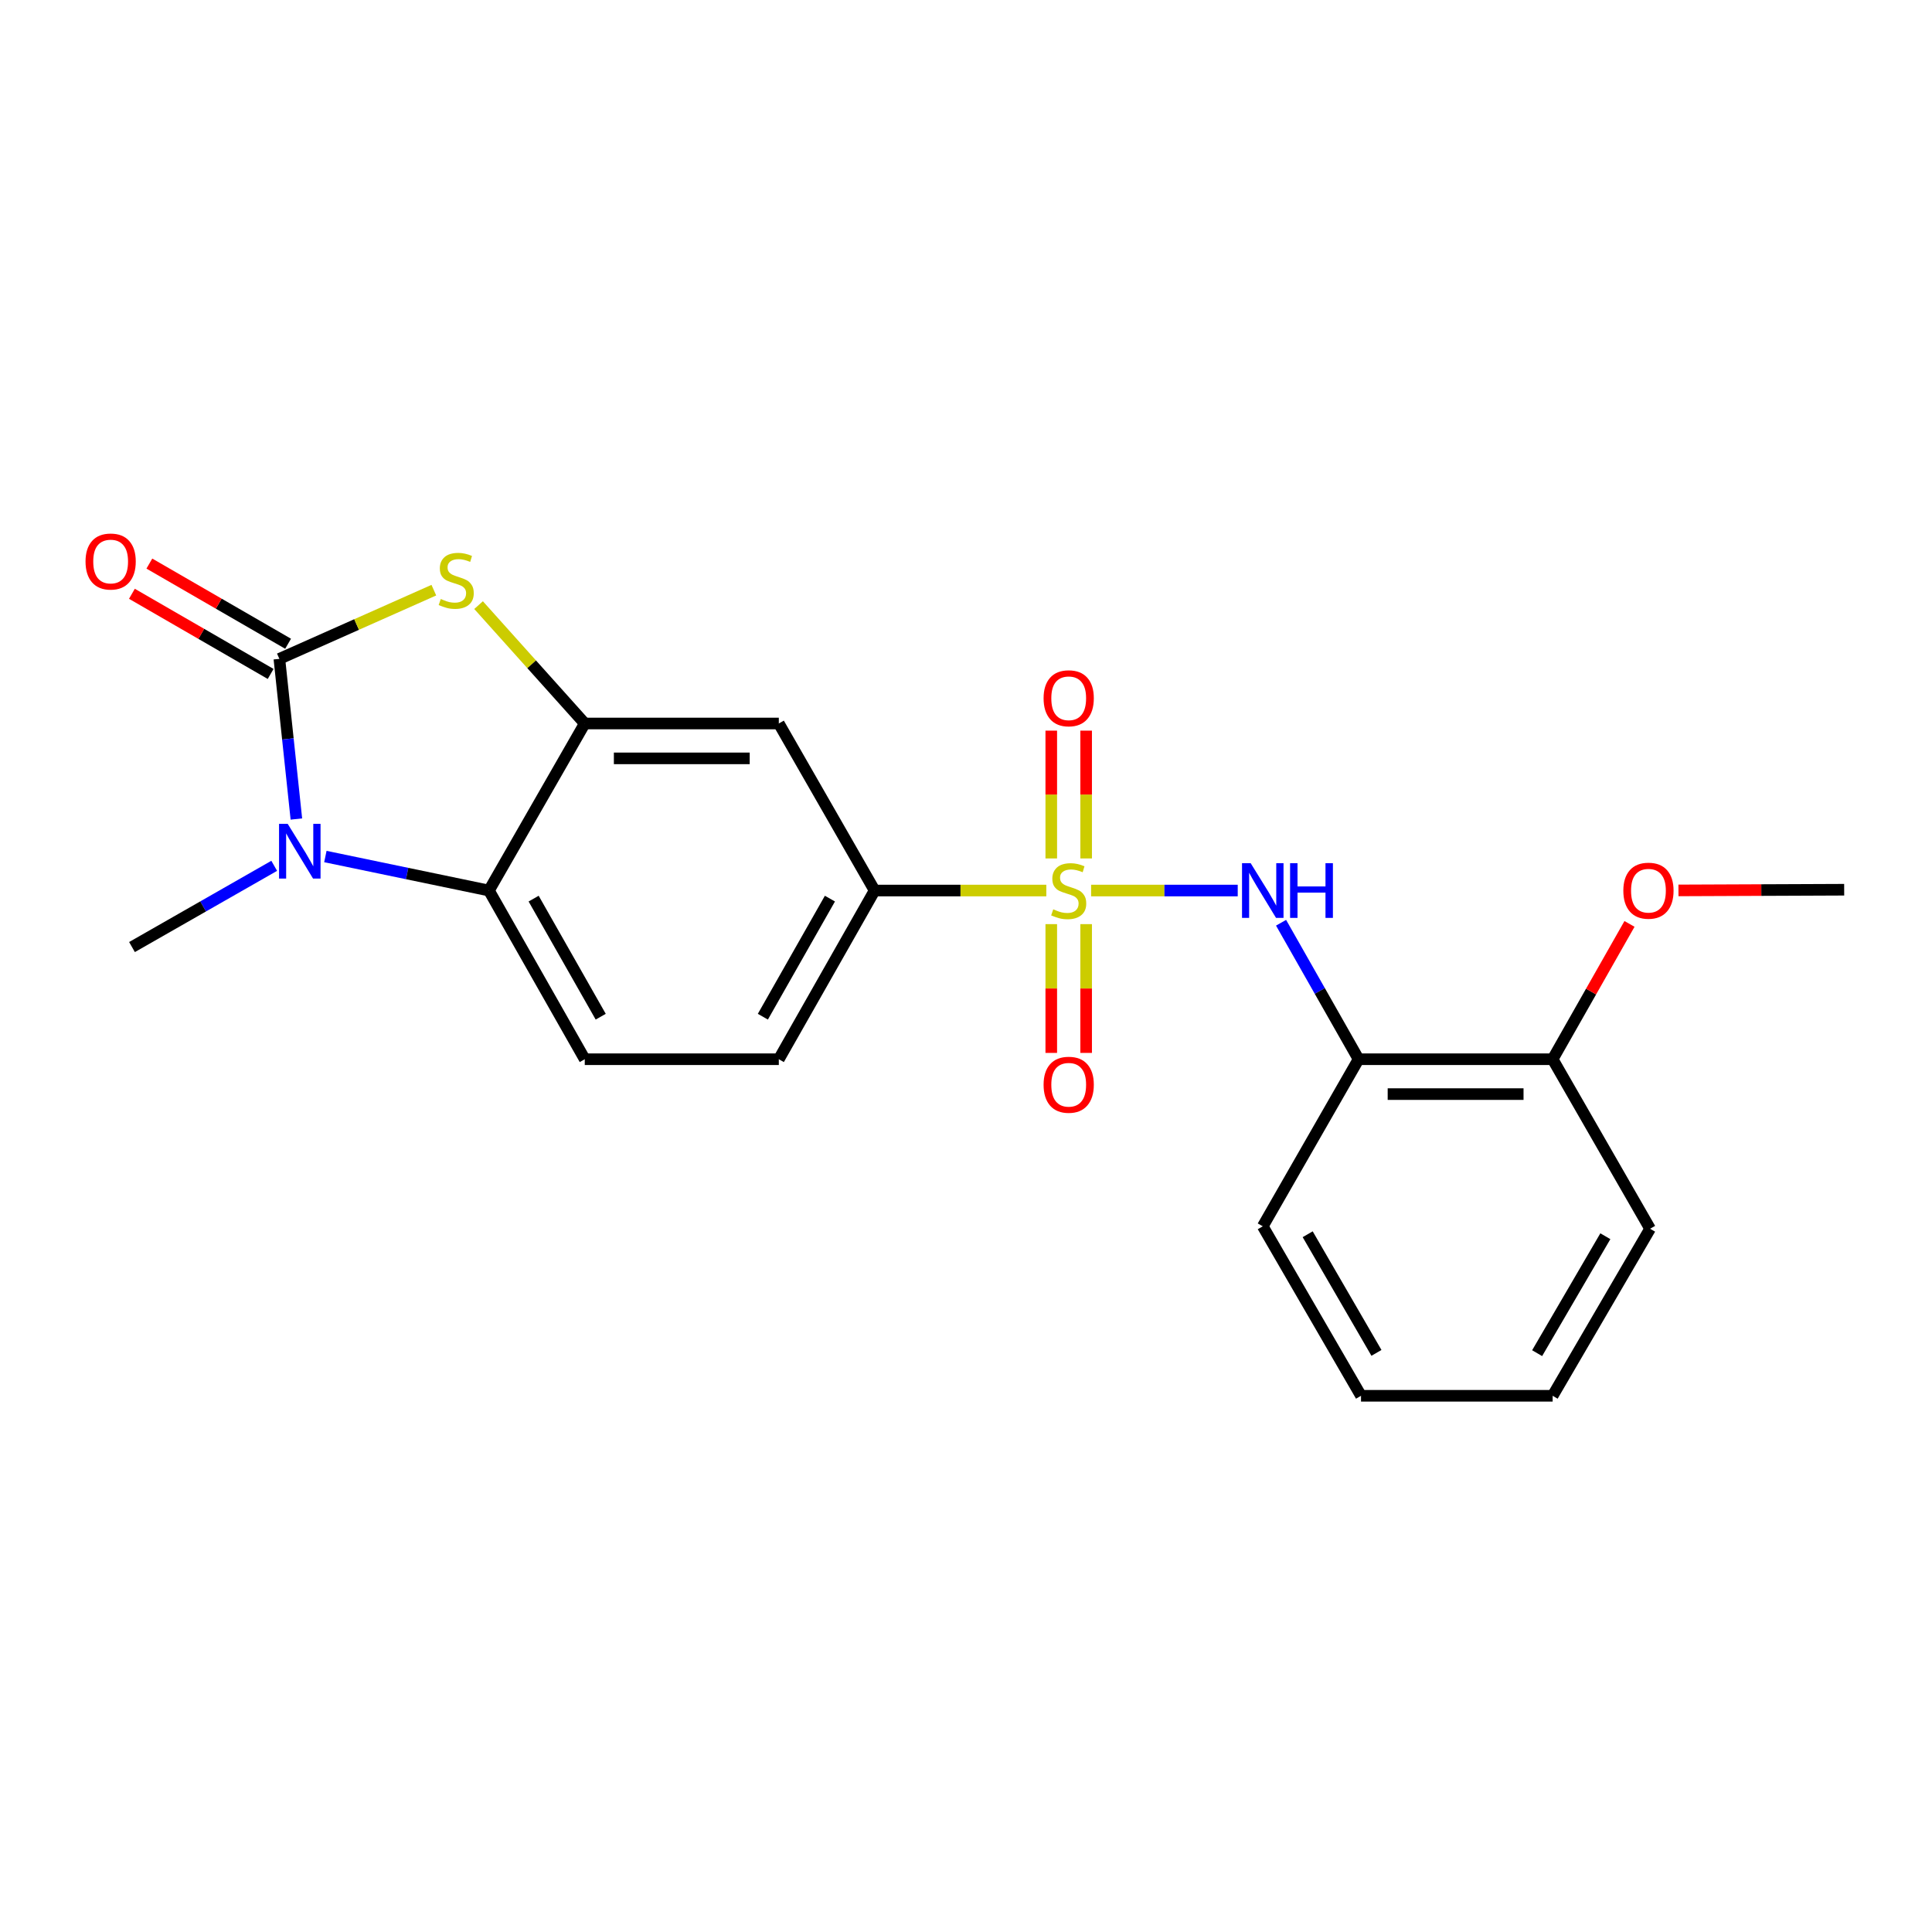 <?xml version='1.0' encoding='iso-8859-1'?>
<svg version='1.1' baseProfile='full'
              xmlns='http://www.w3.org/2000/svg'
                      xmlns:rdkit='http://www.rdkit.org/xml'
                      xmlns:xlink='http://www.w3.org/1999/xlink'
                  xml:space='preserve'
width='1000px' height='1000px' viewBox='0 0 1000 1000'>
<!-- END OF HEADER -->
<rect style='opacity:1.0;fill:#FFFFFF;stroke:none' width='1000' height='1000' x='0' y='0'> </rect>
<path class='bond-5' d='M 564.751,460.941 L 602.699,460.941' style='fill:none;fill-rule:evenodd;stroke:#CCCC00;stroke-width:6px;stroke-linecap:butt;stroke-linejoin:miter;stroke-opacity:1' />
<path class='bond-5' d='M 602.699,460.941 L 640.647,460.941' style='fill:none;fill-rule:evenodd;stroke:#0000FF;stroke-width:6px;stroke-linecap:butt;stroke-linejoin:miter;stroke-opacity:1' />
<path class='bond-6' d='M 541.568,460.941 L 497.134,460.941' style='fill:none;fill-rule:evenodd;stroke:#CCCC00;stroke-width:6px;stroke-linecap:butt;stroke-linejoin:miter;stroke-opacity:1' />
<path class='bond-6' d='M 497.134,460.941 L 452.7,460.941' style='fill:none;fill-rule:evenodd;stroke:#000000;stroke-width:6px;stroke-linecap:butt;stroke-linejoin:miter;stroke-opacity:1' />
<path class='bond-9' d='M 562.185,444.331 L 562.185,411.255' style='fill:none;fill-rule:evenodd;stroke:#CCCC00;stroke-width:6px;stroke-linecap:butt;stroke-linejoin:miter;stroke-opacity:1' />
<path class='bond-9' d='M 562.185,411.255 L 562.185,378.179' style='fill:none;fill-rule:evenodd;stroke:#FF0000;stroke-width:6px;stroke-linecap:butt;stroke-linejoin:miter;stroke-opacity:1' />
<path class='bond-9' d='M 544.134,444.331 L 544.134,411.255' style='fill:none;fill-rule:evenodd;stroke:#CCCC00;stroke-width:6px;stroke-linecap:butt;stroke-linejoin:miter;stroke-opacity:1' />
<path class='bond-9' d='M 544.134,411.255 L 544.134,378.179' style='fill:none;fill-rule:evenodd;stroke:#FF0000;stroke-width:6px;stroke-linecap:butt;stroke-linejoin:miter;stroke-opacity:1' />
<path class='bond-10' d='M 544.134,478.332 L 544.134,511.658' style='fill:none;fill-rule:evenodd;stroke:#CCCC00;stroke-width:6px;stroke-linecap:butt;stroke-linejoin:miter;stroke-opacity:1' />
<path class='bond-10' d='M 544.134,511.658 L 544.134,544.984' style='fill:none;fill-rule:evenodd;stroke:#FF0000;stroke-width:6px;stroke-linecap:butt;stroke-linejoin:miter;stroke-opacity:1' />
<path class='bond-10' d='M 562.185,478.332 L 562.185,511.658' style='fill:none;fill-rule:evenodd;stroke:#CCCC00;stroke-width:6px;stroke-linecap:butt;stroke-linejoin:miter;stroke-opacity:1' />
<path class='bond-10' d='M 562.185,511.658 L 562.185,544.984' style='fill:none;fill-rule:evenodd;stroke:#FF0000;stroke-width:6px;stroke-linecap:butt;stroke-linejoin:miter;stroke-opacity:1' />
<path class='bond-0' d='M 144.604,341.018 L 184.579,323.242' style='fill:none;fill-rule:evenodd;stroke:#000000;stroke-width:6px;stroke-linecap:butt;stroke-linejoin:miter;stroke-opacity:1' />
<path class='bond-0' d='M 184.579,323.242 L 224.554,305.466' style='fill:none;fill-rule:evenodd;stroke:#CCCC00;stroke-width:6px;stroke-linecap:butt;stroke-linejoin:miter;stroke-opacity:1' />
<path class='bond-12' d='M 149.119,333.203 L 113.213,312.457' style='fill:none;fill-rule:evenodd;stroke:#000000;stroke-width:6px;stroke-linecap:butt;stroke-linejoin:miter;stroke-opacity:1' />
<path class='bond-12' d='M 113.213,312.457 L 77.308,291.711' style='fill:none;fill-rule:evenodd;stroke:#FF0000;stroke-width:6px;stroke-linecap:butt;stroke-linejoin:miter;stroke-opacity:1' />
<path class='bond-12' d='M 140.088,348.832 L 104.183,328.086' style='fill:none;fill-rule:evenodd;stroke:#000000;stroke-width:6px;stroke-linecap:butt;stroke-linejoin:miter;stroke-opacity:1' />
<path class='bond-12' d='M 104.183,328.086 L 68.277,307.34' style='fill:none;fill-rule:evenodd;stroke:#FF0000;stroke-width:6px;stroke-linecap:butt;stroke-linejoin:miter;stroke-opacity:1' />
<path class='bond-23' d='M 144.604,341.018 L 149.004,382.47' style='fill:none;fill-rule:evenodd;stroke:#000000;stroke-width:6px;stroke-linecap:butt;stroke-linejoin:miter;stroke-opacity:1' />
<path class='bond-23' d='M 149.004,382.47 L 153.404,423.922' style='fill:none;fill-rule:evenodd;stroke:#0000FF;stroke-width:6px;stroke-linecap:butt;stroke-linejoin:miter;stroke-opacity:1' />
<path class='bond-1' d='M 168.413,443.338 L 210.744,452.139' style='fill:none;fill-rule:evenodd;stroke:#0000FF;stroke-width:6px;stroke-linecap:butt;stroke-linejoin:miter;stroke-opacity:1' />
<path class='bond-1' d='M 210.744,452.139 L 253.075,460.941' style='fill:none;fill-rule:evenodd;stroke:#000000;stroke-width:6px;stroke-linecap:butt;stroke-linejoin:miter;stroke-opacity:1' />
<path class='bond-15' d='M 141.932,448.147 L 105.127,469.17' style='fill:none;fill-rule:evenodd;stroke:#0000FF;stroke-width:6px;stroke-linecap:butt;stroke-linejoin:miter;stroke-opacity:1' />
<path class='bond-15' d='M 105.127,469.17 L 68.322,490.193' style='fill:none;fill-rule:evenodd;stroke:#000000;stroke-width:6px;stroke-linecap:butt;stroke-linejoin:miter;stroke-opacity:1' />
<path class='bond-2' d='M 247.709,313.213 L 275.191,343.847' style='fill:none;fill-rule:evenodd;stroke:#CCCC00;stroke-width:6px;stroke-linecap:butt;stroke-linejoin:miter;stroke-opacity:1' />
<path class='bond-2' d='M 275.191,343.847 L 302.673,374.481' style='fill:none;fill-rule:evenodd;stroke:#000000;stroke-width:6px;stroke-linecap:butt;stroke-linejoin:miter;stroke-opacity:1' />
<path class='bond-3' d='M 302.673,374.481 L 403.112,374.481' style='fill:none;fill-rule:evenodd;stroke:#000000;stroke-width:6px;stroke-linecap:butt;stroke-linejoin:miter;stroke-opacity:1' />
<path class='bond-3' d='M 317.739,392.531 L 388.046,392.531' style='fill:none;fill-rule:evenodd;stroke:#000000;stroke-width:6px;stroke-linecap:butt;stroke-linejoin:miter;stroke-opacity:1' />
<path class='bond-22' d='M 302.673,374.481 L 253.075,460.941' style='fill:none;fill-rule:evenodd;stroke:#000000;stroke-width:6px;stroke-linecap:butt;stroke-linejoin:miter;stroke-opacity:1' />
<path class='bond-4' d='M 253.075,460.941 L 302.673,548.254' style='fill:none;fill-rule:evenodd;stroke:#000000;stroke-width:6px;stroke-linecap:butt;stroke-linejoin:miter;stroke-opacity:1' />
<path class='bond-4' d='M 276.21,465.123 L 310.928,526.242' style='fill:none;fill-rule:evenodd;stroke:#000000;stroke-width:6px;stroke-linecap:butt;stroke-linejoin:miter;stroke-opacity:1' />
<path class='bond-8' d='M 663.076,477.612 L 683.137,512.933' style='fill:none;fill-rule:evenodd;stroke:#0000FF;stroke-width:6px;stroke-linecap:butt;stroke-linejoin:miter;stroke-opacity:1' />
<path class='bond-8' d='M 683.137,512.933 L 703.197,548.254' style='fill:none;fill-rule:evenodd;stroke:#000000;stroke-width:6px;stroke-linecap:butt;stroke-linejoin:miter;stroke-opacity:1' />
<path class='bond-7' d='M 452.7,460.941 L 403.112,374.481' style='fill:none;fill-rule:evenodd;stroke:#000000;stroke-width:6px;stroke-linecap:butt;stroke-linejoin:miter;stroke-opacity:1' />
<path class='bond-13' d='M 452.7,460.941 L 403.112,548.254' style='fill:none;fill-rule:evenodd;stroke:#000000;stroke-width:6px;stroke-linecap:butt;stroke-linejoin:miter;stroke-opacity:1' />
<path class='bond-13' d='M 429.566,465.124 L 394.855,526.243' style='fill:none;fill-rule:evenodd;stroke:#000000;stroke-width:6px;stroke-linecap:butt;stroke-linejoin:miter;stroke-opacity:1' />
<path class='bond-14' d='M 703.197,548.254 L 803.646,548.254' style='fill:none;fill-rule:evenodd;stroke:#000000;stroke-width:6px;stroke-linecap:butt;stroke-linejoin:miter;stroke-opacity:1' />
<path class='bond-14' d='M 718.264,566.304 L 788.579,566.304' style='fill:none;fill-rule:evenodd;stroke:#000000;stroke-width:6px;stroke-linecap:butt;stroke-linejoin:miter;stroke-opacity:1' />
<path class='bond-17' d='M 703.197,548.254 L 653.609,634.735' style='fill:none;fill-rule:evenodd;stroke:#000000;stroke-width:6px;stroke-linecap:butt;stroke-linejoin:miter;stroke-opacity:1' />
<path class='bond-11' d='M 302.673,548.254 L 403.112,548.254' style='fill:none;fill-rule:evenodd;stroke:#000000;stroke-width:6px;stroke-linecap:butt;stroke-linejoin:miter;stroke-opacity:1' />
<path class='bond-16' d='M 803.646,548.254 L 823.536,513.233' style='fill:none;fill-rule:evenodd;stroke:#000000;stroke-width:6px;stroke-linecap:butt;stroke-linejoin:miter;stroke-opacity:1' />
<path class='bond-16' d='M 823.536,513.233 L 843.425,478.212' style='fill:none;fill-rule:evenodd;stroke:#FF0000;stroke-width:6px;stroke-linecap:butt;stroke-linejoin:miter;stroke-opacity:1' />
<path class='bond-18' d='M 803.646,548.254 L 854.086,635.998' style='fill:none;fill-rule:evenodd;stroke:#000000;stroke-width:6px;stroke-linecap:butt;stroke-linejoin:miter;stroke-opacity:1' />
<path class='bond-19' d='M 868.767,460.877 L 911.656,460.698' style='fill:none;fill-rule:evenodd;stroke:#FF0000;stroke-width:6px;stroke-linecap:butt;stroke-linejoin:miter;stroke-opacity:1' />
<path class='bond-19' d='M 911.656,460.698 L 954.545,460.52' style='fill:none;fill-rule:evenodd;stroke:#000000;stroke-width:6px;stroke-linecap:butt;stroke-linejoin:miter;stroke-opacity:1' />
<path class='bond-20' d='M 653.609,634.735 L 704.46,722.458' style='fill:none;fill-rule:evenodd;stroke:#000000;stroke-width:6px;stroke-linecap:butt;stroke-linejoin:miter;stroke-opacity:1' />
<path class='bond-20' d='M 676.853,638.841 L 712.449,700.248' style='fill:none;fill-rule:evenodd;stroke:#000000;stroke-width:6px;stroke-linecap:butt;stroke-linejoin:miter;stroke-opacity:1' />
<path class='bond-24' d='M 854.086,635.998 L 803.646,722.458' style='fill:none;fill-rule:evenodd;stroke:#000000;stroke-width:6px;stroke-linecap:butt;stroke-linejoin:miter;stroke-opacity:1' />
<path class='bond-24' d='M 830.929,639.871 L 795.621,700.394' style='fill:none;fill-rule:evenodd;stroke:#000000;stroke-width:6px;stroke-linecap:butt;stroke-linejoin:miter;stroke-opacity:1' />
<path class='bond-21' d='M 704.46,722.458 L 803.646,722.458' style='fill:none;fill-rule:evenodd;stroke:#000000;stroke-width:6px;stroke-linecap:butt;stroke-linejoin:miter;stroke-opacity:1' />
<path  class='atom-0' d='M 545.159 470.661
Q 545.479 470.781, 546.799 471.341
Q 548.119 471.901, 549.559 472.261
Q 551.039 472.581, 552.479 472.581
Q 555.159 472.581, 556.719 471.301
Q 558.279 469.981, 558.279 467.701
Q 558.279 466.141, 557.479 465.181
Q 556.719 464.221, 555.519 463.701
Q 554.319 463.181, 552.319 462.581
Q 549.799 461.821, 548.279 461.101
Q 546.799 460.381, 545.719 458.861
Q 544.679 457.341, 544.679 454.781
Q 544.679 451.221, 547.079 449.021
Q 549.519 446.821, 554.319 446.821
Q 557.599 446.821, 561.319 448.381
L 560.399 451.461
Q 556.999 450.061, 554.439 450.061
Q 551.679 450.061, 550.159 451.221
Q 548.639 452.341, 548.679 454.301
Q 548.679 455.821, 549.439 456.741
Q 550.239 457.661, 551.359 458.181
Q 552.519 458.701, 554.439 459.301
Q 556.999 460.101, 558.519 460.901
Q 560.039 461.701, 561.119 463.341
Q 562.239 464.941, 562.239 467.701
Q 562.239 471.621, 559.599 473.741
Q 556.999 475.821, 552.639 475.821
Q 550.119 475.821, 548.199 475.261
Q 546.319 474.741, 544.079 473.821
L 545.159 470.661
' fill='#CCCC00'/>
<path  class='atom-2' d='M 148.913 426.425
L 158.193 441.425
Q 159.113 442.905, 160.593 445.585
Q 162.073 448.265, 162.153 448.425
L 162.153 426.425
L 165.913 426.425
L 165.913 454.745
L 162.033 454.745
L 152.073 438.345
Q 150.913 436.425, 149.673 434.225
Q 148.473 432.025, 148.113 431.345
L 148.113 454.745
L 144.433 454.745
L 144.433 426.425
L 148.913 426.425
' fill='#0000FF'/>
<path  class='atom-3' d='M 228.138 310.035
Q 228.458 310.155, 229.778 310.715
Q 231.098 311.275, 232.538 311.635
Q 234.018 311.955, 235.458 311.955
Q 238.138 311.955, 239.698 310.675
Q 241.258 309.355, 241.258 307.075
Q 241.258 305.515, 240.458 304.555
Q 239.698 303.595, 238.498 303.075
Q 237.298 302.555, 235.298 301.955
Q 232.778 301.195, 231.258 300.475
Q 229.778 299.755, 228.698 298.235
Q 227.658 296.715, 227.658 294.155
Q 227.658 290.595, 230.058 288.395
Q 232.498 286.195, 237.298 286.195
Q 240.578 286.195, 244.298 287.755
L 243.378 290.835
Q 239.978 289.435, 237.418 289.435
Q 234.658 289.435, 233.138 290.595
Q 231.618 291.715, 231.658 293.675
Q 231.658 295.195, 232.418 296.115
Q 233.218 297.035, 234.338 297.555
Q 235.498 298.075, 237.418 298.675
Q 239.978 299.475, 241.498 300.275
Q 243.018 301.075, 244.098 302.715
Q 245.218 304.315, 245.218 307.075
Q 245.218 310.995, 242.578 313.115
Q 239.978 315.195, 235.618 315.195
Q 233.098 315.195, 231.178 314.635
Q 229.298 314.115, 227.058 313.195
L 228.138 310.035
' fill='#CCCC00'/>
<path  class='atom-6' d='M 647.349 446.781
L 656.629 461.781
Q 657.549 463.261, 659.029 465.941
Q 660.509 468.621, 660.589 468.781
L 660.589 446.781
L 664.349 446.781
L 664.349 475.101
L 660.469 475.101
L 650.509 458.701
Q 649.349 456.781, 648.109 454.581
Q 646.909 452.381, 646.549 451.701
L 646.549 475.101
L 642.869 475.101
L 642.869 446.781
L 647.349 446.781
' fill='#0000FF'/>
<path  class='atom-6' d='M 667.749 446.781
L 671.589 446.781
L 671.589 458.821
L 686.069 458.821
L 686.069 446.781
L 689.909 446.781
L 689.909 475.101
L 686.069 475.101
L 686.069 462.021
L 671.589 462.021
L 671.589 475.101
L 667.749 475.101
L 667.749 446.781
' fill='#0000FF'/>
<path  class='atom-10' d='M 540.159 361.424
Q 540.159 354.624, 543.519 350.824
Q 546.879 347.024, 553.159 347.024
Q 559.439 347.024, 562.799 350.824
Q 566.159 354.624, 566.159 361.424
Q 566.159 368.304, 562.759 372.224
Q 559.359 376.104, 553.159 376.104
Q 546.919 376.104, 543.519 372.224
Q 540.159 368.344, 540.159 361.424
M 553.159 372.904
Q 557.479 372.904, 559.799 370.024
Q 562.159 367.104, 562.159 361.424
Q 562.159 355.864, 559.799 353.064
Q 557.479 350.224, 553.159 350.224
Q 548.839 350.224, 546.479 353.024
Q 544.159 355.824, 544.159 361.424
Q 544.159 367.144, 546.479 370.024
Q 548.839 372.904, 553.159 372.904
' fill='#FF0000'/>
<path  class='atom-11' d='M 540.159 561.461
Q 540.159 554.661, 543.519 550.861
Q 546.879 547.061, 553.159 547.061
Q 559.439 547.061, 562.799 550.861
Q 566.159 554.661, 566.159 561.461
Q 566.159 568.341, 562.759 572.261
Q 559.359 576.141, 553.159 576.141
Q 546.919 576.141, 543.519 572.261
Q 540.159 568.381, 540.159 561.461
M 553.159 572.941
Q 557.479 572.941, 559.799 570.061
Q 562.159 567.141, 562.159 561.461
Q 562.159 555.901, 559.799 553.101
Q 557.479 550.261, 553.159 550.261
Q 548.839 550.261, 546.479 553.061
Q 544.159 555.861, 544.159 561.461
Q 544.159 567.181, 546.479 570.061
Q 548.839 572.941, 553.159 572.941
' fill='#FF0000'/>
<path  class='atom-13' d='M 44.271 290.638
Q 44.271 283.838, 47.631 280.038
Q 50.991 276.238, 57.271 276.238
Q 63.551 276.238, 66.911 280.038
Q 70.271 283.838, 70.271 290.638
Q 70.271 297.518, 66.871 301.438
Q 63.471 305.318, 57.271 305.318
Q 51.031 305.318, 47.631 301.438
Q 44.271 297.558, 44.271 290.638
M 57.271 302.118
Q 61.591 302.118, 63.911 299.238
Q 66.271 296.318, 66.271 290.638
Q 66.271 285.078, 63.911 282.278
Q 61.591 279.438, 57.271 279.438
Q 52.951 279.438, 50.591 282.238
Q 48.271 285.038, 48.271 290.638
Q 48.271 296.358, 50.591 299.238
Q 52.951 302.118, 57.271 302.118
' fill='#FF0000'/>
<path  class='atom-17' d='M 840.234 461.021
Q 840.234 454.221, 843.594 450.421
Q 846.954 446.621, 853.234 446.621
Q 859.514 446.621, 862.874 450.421
Q 866.234 454.221, 866.234 461.021
Q 866.234 467.901, 862.834 471.821
Q 859.434 475.701, 853.234 475.701
Q 846.994 475.701, 843.594 471.821
Q 840.234 467.941, 840.234 461.021
M 853.234 472.501
Q 857.554 472.501, 859.874 469.621
Q 862.234 466.701, 862.234 461.021
Q 862.234 455.461, 859.874 452.661
Q 857.554 449.821, 853.234 449.821
Q 848.914 449.821, 846.554 452.621
Q 844.234 455.421, 844.234 461.021
Q 844.234 466.741, 846.554 469.621
Q 848.914 472.501, 853.234 472.501
' fill='#FF0000'/>
</svg>

